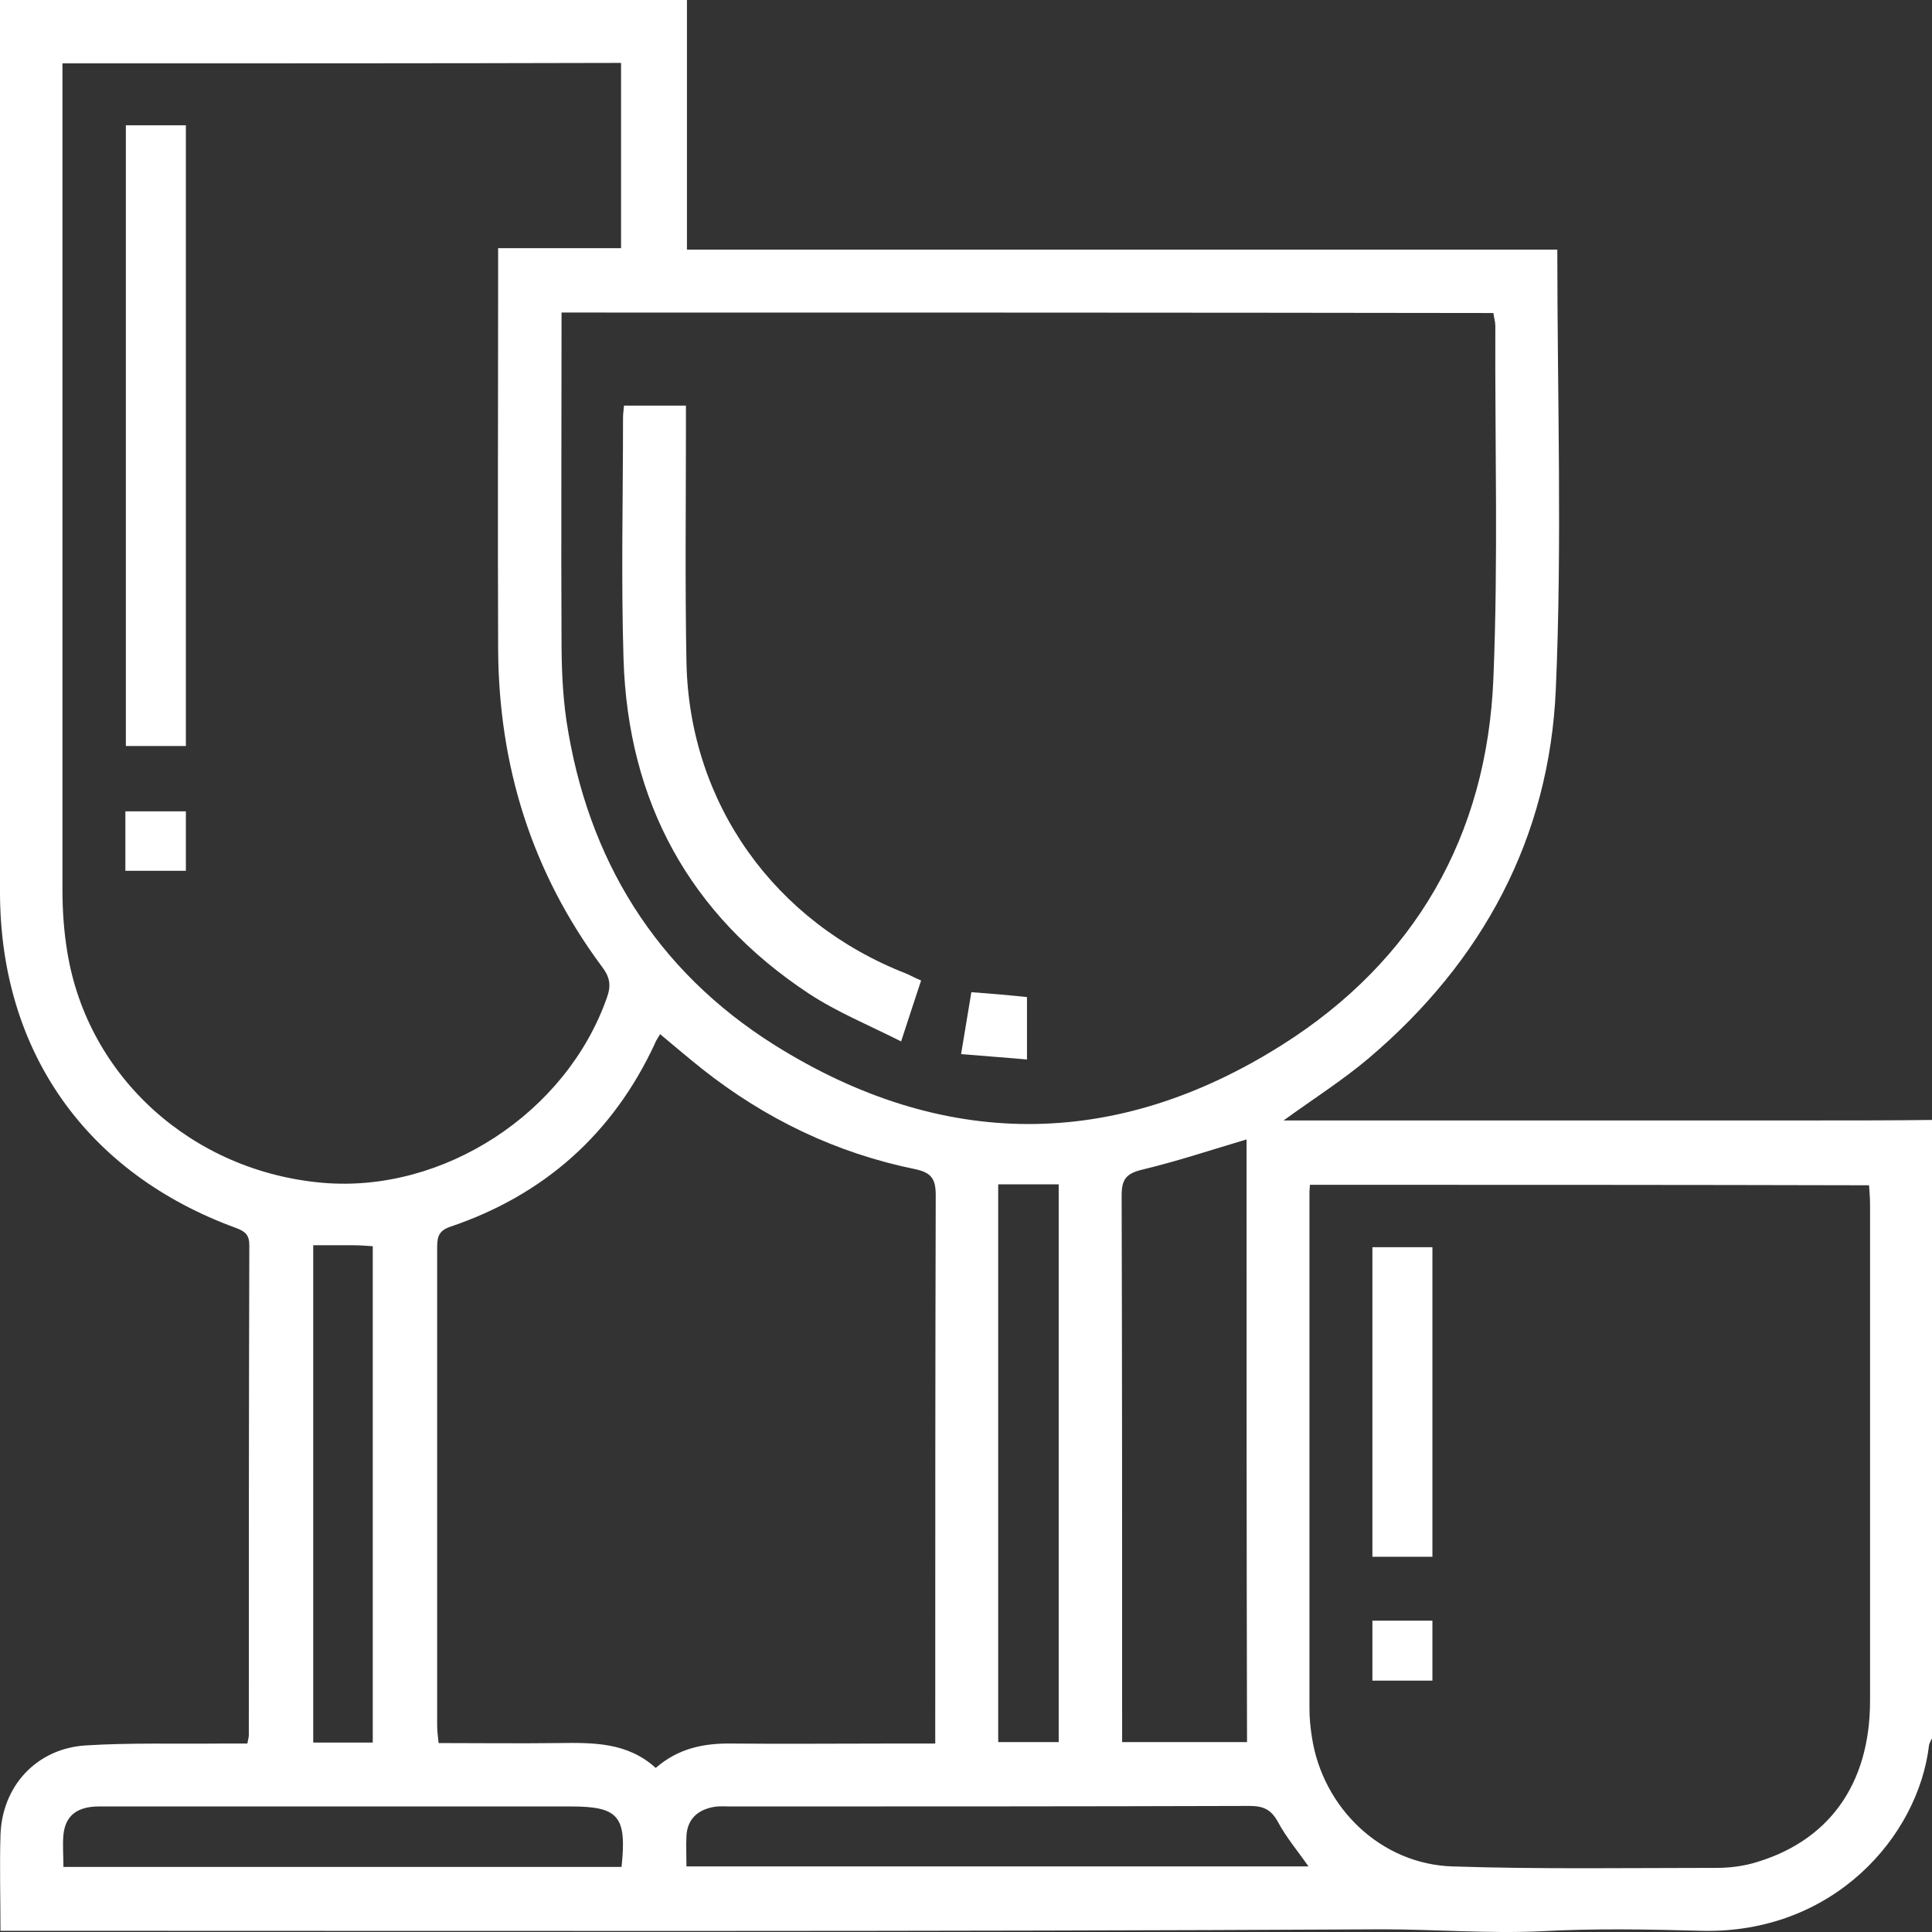 <?xml version="1.0" encoding="UTF-8"?>
<svg xmlns="http://www.w3.org/2000/svg" width="48" height="48" viewBox="0 0 48 48" fill="none">
  <rect x="0" y="0" width="48" height="48" fill="#333333" stroke="none"/>
  <path d="M48 27.825C48 32.949 48 38.073 48 43.185C47.976 43.245 47.939 43.294 47.927 43.354C47.661 45.632 45.539 48.054 42.267 47.97C40.946 47.933 39.612 47.909 38.279 47.982C36.958 48.042 35.648 47.933 34.339 47.933C23.067 47.994 11.782 47.97 0.509 47.97C0.352 47.97 0.182 47.97 0.012 47.97C0.012 47.134 -0.012 46.358 0.012 45.595C0.048 44.384 0.897 43.451 2.109 43.366C3.224 43.294 4.352 43.33 5.479 43.318C5.709 43.318 5.927 43.318 6.145 43.318C6.17 43.197 6.182 43.148 6.182 43.112C6.182 39.054 6.182 34.996 6.194 30.938C6.194 30.684 6.097 30.599 5.879 30.514C2.145 29.157 0 26.117 0 22.156C0 14.766 0 7.389 0 0C5.697 0 11.382 0 17.067 0C17.067 2.047 17.067 4.106 17.067 6.202C24.303 6.202 31.503 6.202 38.691 6.202C38.691 9.873 38.812 13.495 38.654 17.116C38.497 20.811 36.836 23.888 34.012 26.286C33.37 26.831 32.642 27.292 31.891 27.837C32.121 27.837 32.279 27.837 32.449 27.837C36.654 27.837 40.849 27.837 45.054 27.837C46.036 27.837 47.018 27.837 48 27.825ZM13.951 7.765C13.951 7.995 13.951 8.177 13.951 8.358C13.951 10.866 13.939 13.385 13.951 15.893C13.951 16.559 13.976 17.238 14.073 17.904C14.594 21.344 16.291 24.106 19.236 25.959C23.406 28.576 27.697 28.588 31.855 25.959C35.151 23.876 36.946 20.763 37.103 16.85C37.224 13.931 37.139 11.011 37.151 8.092C37.151 7.995 37.115 7.886 37.103 7.777C29.394 7.765 21.709 7.765 13.951 7.765ZM1.552 1.575C1.552 1.793 1.552 1.962 1.552 2.132C1.552 8.794 1.552 15.457 1.552 22.119C1.552 22.628 1.588 23.149 1.673 23.658C2.182 26.771 4.788 29.109 8.024 29.387C11.018 29.642 14.073 27.655 15.079 24.784C15.188 24.481 15.152 24.276 14.958 24.021C13.212 21.671 12.388 19.03 12.376 16.111C12.364 12.961 12.376 9.812 12.376 6.65C12.376 6.505 12.376 6.36 12.376 6.166C13.442 6.166 14.436 6.166 15.43 6.166C15.43 4.615 15.43 3.089 15.43 1.563C10.812 1.575 6.23 1.575 1.552 1.575ZM32.545 29.436C32.533 29.557 32.533 29.618 32.533 29.678C32.533 33.942 32.533 38.194 32.533 42.458C32.533 42.688 32.558 42.93 32.594 43.16C32.861 44.917 34.315 46.322 36.097 46.371C38.279 46.443 40.473 46.407 42.654 46.407C42.946 46.407 43.248 46.371 43.527 46.298C45.418 45.777 46.461 44.348 46.461 42.252C46.461 38.145 46.461 34.039 46.461 29.945C46.461 29.775 46.449 29.618 46.436 29.448C41.77 29.436 37.176 29.436 32.545 29.436ZM23.236 43.318C23.236 43.076 23.236 42.918 23.236 42.761C23.236 38.4 23.236 34.051 23.248 29.69C23.248 29.291 23.139 29.133 22.739 29.048C20.776 28.648 19.018 27.8 17.454 26.565C17.103 26.286 16.764 25.996 16.4 25.693C16.339 25.802 16.291 25.862 16.267 25.935C15.224 28.176 13.515 29.69 11.188 30.478C10.861 30.587 10.861 30.78 10.861 31.047C10.861 34.984 10.861 38.921 10.861 42.846C10.861 42.979 10.873 43.112 10.897 43.306C11.903 43.306 12.885 43.318 13.867 43.306C14.727 43.294 15.588 43.282 16.291 43.924C16.861 43.427 17.503 43.306 18.194 43.318C19.491 43.33 20.788 43.318 22.085 43.318C22.436 43.318 22.812 43.318 23.236 43.318ZM30.97 28.309C30.073 28.576 29.236 28.854 28.376 29.06C27.976 29.157 27.867 29.303 27.867 29.702C27.879 34.051 27.879 38.412 27.879 42.761C27.879 42.93 27.879 43.1 27.879 43.282C28.958 43.282 29.976 43.282 30.982 43.282C30.97 38.279 30.97 33.288 30.97 28.309ZM17.055 46.371C22.242 46.371 27.37 46.371 32.509 46.371C32.23 45.971 31.951 45.644 31.745 45.256C31.576 44.953 31.382 44.868 31.042 44.868C26.752 44.881 22.448 44.881 18.158 44.881C18.012 44.881 17.879 44.868 17.733 44.893C17.333 44.965 17.079 45.196 17.055 45.607C17.042 45.85 17.055 46.104 17.055 46.371ZM24.8 29.424C24.8 34.063 24.8 38.666 24.8 43.282C25.321 43.282 25.806 43.282 26.303 43.282C26.303 38.642 26.303 34.051 26.303 29.424C25.794 29.424 25.321 29.424 24.8 29.424ZM1.576 46.383C6.23 46.383 10.836 46.383 15.442 46.383C15.576 45.123 15.37 44.881 14.182 44.881C11.358 44.881 8.533 44.881 5.697 44.881C4.618 44.881 3.539 44.881 2.461 44.881C1.915 44.881 1.624 45.111 1.576 45.583C1.552 45.838 1.576 46.104 1.576 46.383ZM7.782 30.938C7.782 35.081 7.782 39.175 7.782 43.294C8.279 43.294 8.764 43.294 9.261 43.294C9.261 39.175 9.261 35.093 9.261 30.962C9.091 30.95 8.933 30.938 8.788 30.938C8.461 30.938 8.133 30.938 7.782 30.938Z" fill="white"></path>
  <path d="M22.885 24.36C22.727 24.833 22.582 25.281 22.388 25.874C21.6 25.475 20.8 25.148 20.097 24.687C17.127 22.725 15.6 19.915 15.491 16.365C15.43 14.367 15.479 12.368 15.479 10.381C15.479 10.296 15.491 10.2 15.503 10.078C16 10.078 16.473 10.078 17.042 10.078C17.042 10.26 17.042 10.442 17.042 10.611C17.042 12.562 17.018 14.512 17.055 16.462C17.127 19.963 19.248 22.919 22.521 24.191C22.63 24.239 22.739 24.3 22.885 24.36Z" fill="white"></path>
  <path d="M24.133 24.651C24.642 24.687 25.054 24.724 25.515 24.772C25.515 25.257 25.515 25.753 25.515 26.323C24.981 26.274 24.448 26.238 23.878 26.189C23.975 25.62 24.048 25.148 24.133 24.651Z" fill="white"></path>
  <path d="M4.618 18.534C4.109 18.534 3.624 18.534 3.127 18.534C3.127 13.385 3.127 8.261 3.127 3.113C3.624 3.113 4.097 3.113 4.618 3.113C4.618 8.237 4.618 13.361 4.618 18.534Z" fill="white"></path>
  <path d="M4.618 21.634C4.097 21.634 3.624 21.634 3.115 21.634C3.115 21.138 3.115 20.666 3.115 20.157C3.6 20.157 4.097 20.157 4.618 20.157C4.618 20.641 4.618 21.114 4.618 21.634Z" fill="white"></path>
  <path d="M35.588 38.678C35.079 38.678 34.606 38.678 34.097 38.678C34.097 36.122 34.097 33.566 34.097 30.986C34.582 30.986 35.067 30.986 35.588 30.986C35.588 33.53 35.588 36.086 35.588 38.678Z" fill="white"></path>
  <path d="M35.588 41.755C35.091 41.755 34.618 41.755 34.097 41.755C34.097 41.271 34.097 40.786 34.097 40.265C34.582 40.265 35.067 40.265 35.588 40.265C35.588 40.762 35.588 41.246 35.588 41.755Z" fill="white"></path>
</svg>
